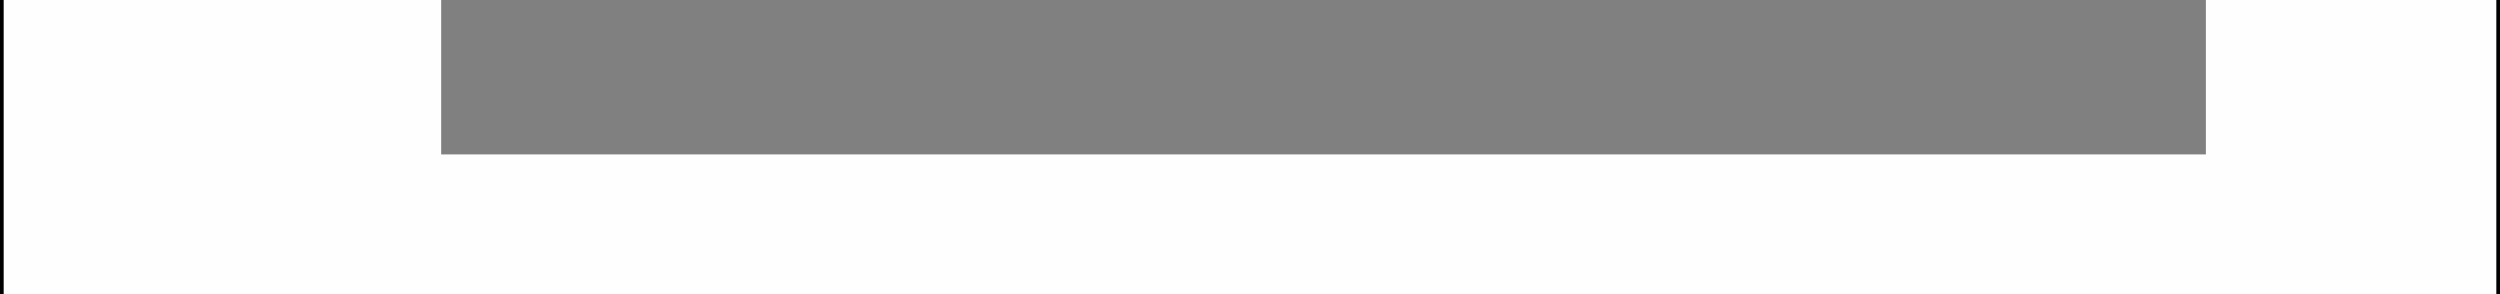 <?xml version="1.0" encoding="UTF-8" standalone="no"?>
<svg xmlns:xlink="http://www.w3.org/1999/xlink" height="2.0px" width="17.0px" xmlns="http://www.w3.org/2000/svg">
  <rect width="100%" height="100%" fill="#808080" stroke="none"/>
  <g transform="matrix(1.0, 0.0, 0.0, 1.0, 0.0, 0.0)">
    <path d="M0.0 2.0 L0.0 0.0 3.0 0.0 3.0 1.05 15.0 1.05 15.0 0.0 17.0 0.0 17.0 2.0 0.0 2.0" fill="#fefefe" fill-rule="evenodd" stroke="none"/>
    <path d="M0.0 2.0 L0.0 0.0 M17.0 0.0 L17.0 2.0" fill="none" stroke="#000000" stroke-linecap="round" stroke-linejoin="round" stroke-width="0.05"/>
  </g>
</svg>
